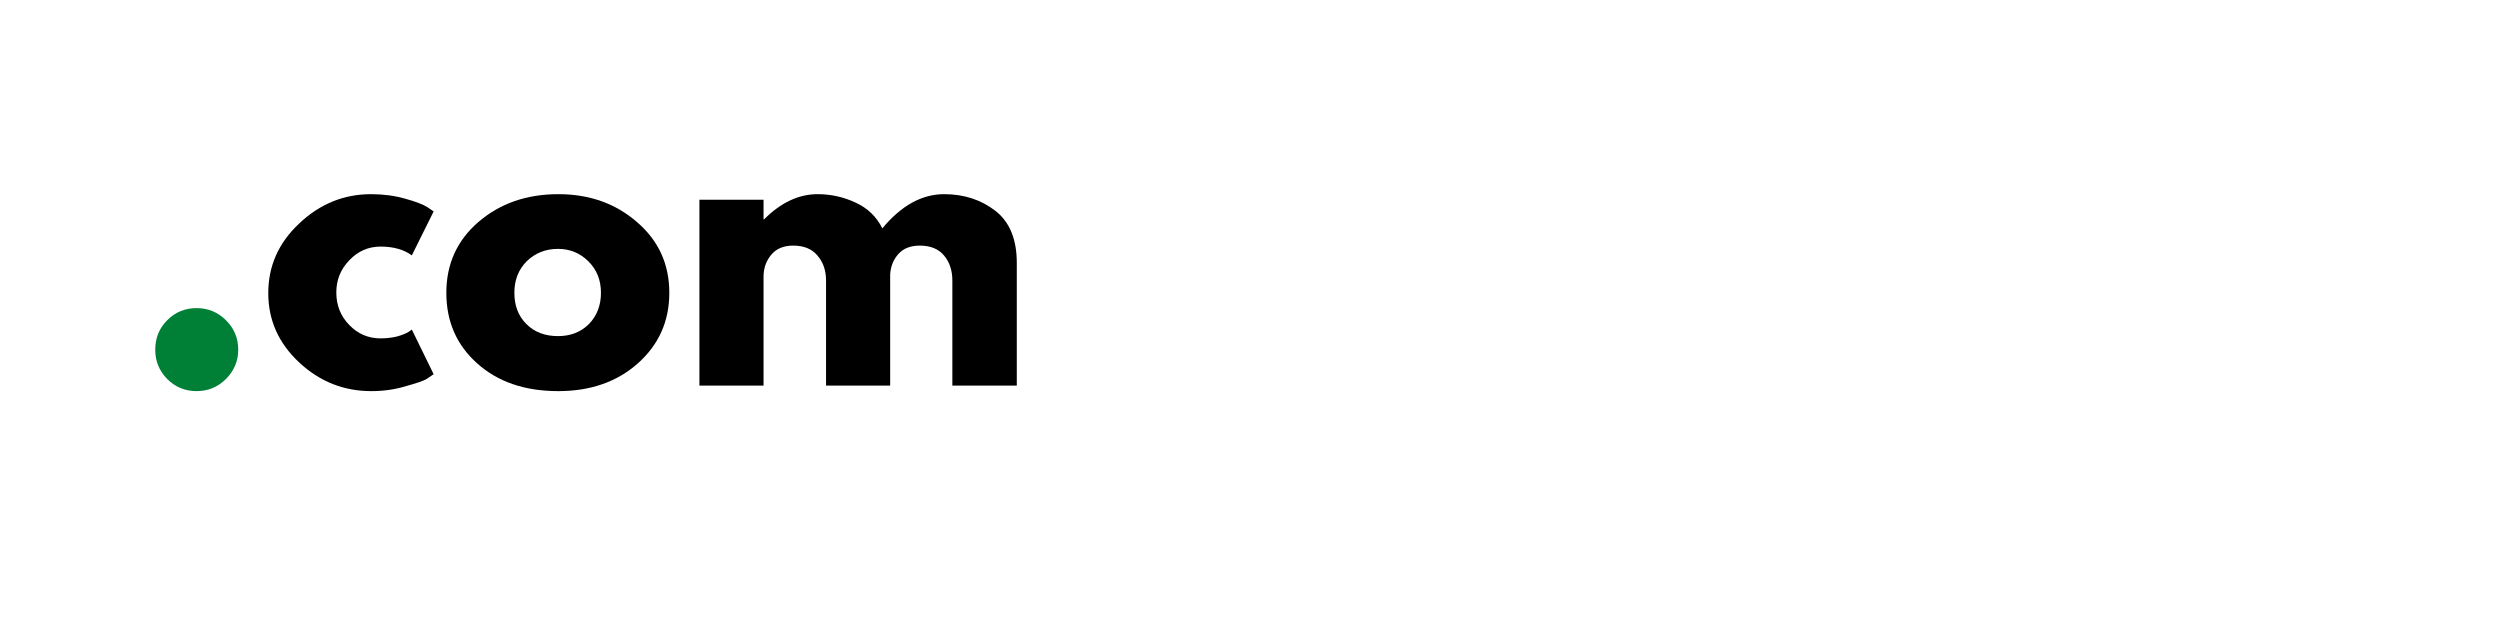 <svg xmlns="http://www.w3.org/2000/svg" xmlns:xlink="http://www.w3.org/1999/xlink" width="160" viewBox="0 0 120 30" height="40" preserveAspectRatio="xMidYMid meet"><defs><g></g></defs><g fill="#008037" fill-opacity="1"><g transform="translate(6.404, 18.508)"><g><path d="M 3.031 -3.719 C 3.582 -3.719 4.051 -3.523 4.438 -3.141 C 4.832 -2.754 5.031 -2.281 5.031 -1.719 C 5.031 -1.176 4.832 -0.707 4.438 -0.312 C 4.051 0.07 3.582 0.266 3.031 0.266 C 2.477 0.266 2.008 0.07 1.625 -0.312 C 1.238 -0.707 1.047 -1.176 1.047 -1.719 C 1.047 -2.281 1.238 -2.754 1.625 -3.141 C 2.008 -3.523 2.477 -3.719 3.031 -3.719 Z M 3.031 -3.719 "></path></g></g></g><g fill="#000000" fill-opacity="1"><g transform="translate(12.471, 18.508)"><g><path d="M 5.797 -6.672 C 5.211 -6.672 4.711 -6.453 4.297 -6.016 C 3.879 -5.586 3.672 -5.07 3.672 -4.469 C 3.672 -3.852 3.879 -3.332 4.297 -2.906 C 4.711 -2.477 5.211 -2.266 5.797 -2.266 C 6.078 -2.266 6.344 -2.297 6.594 -2.359 C 6.844 -2.43 7.023 -2.504 7.141 -2.578 L 7.297 -2.688 L 8.344 -0.547 C 8.258 -0.484 8.145 -0.406 8 -0.312 C 7.852 -0.227 7.52 -0.113 7 0.031 C 6.488 0.188 5.938 0.266 5.344 0.266 C 4.031 0.266 2.879 -0.191 1.891 -1.109 C 0.898 -2.035 0.406 -3.145 0.406 -4.438 C 0.406 -5.738 0.898 -6.852 1.891 -7.781 C 2.879 -8.719 4.031 -9.188 5.344 -9.188 C 5.938 -9.188 6.484 -9.113 6.984 -8.969 C 7.484 -8.832 7.836 -8.695 8.047 -8.562 L 8.344 -8.359 L 7.297 -6.25 C 6.91 -6.531 6.41 -6.672 5.797 -6.672 Z M 5.797 -6.672 "></path></g></g></g><g fill="#000000" fill-opacity="1"><g transform="translate(21.018, 18.508)"><g><path d="M 1.891 -1.062 C 0.898 -1.945 0.406 -3.078 0.406 -4.453 C 0.406 -5.836 0.922 -6.973 1.953 -7.859 C 2.984 -8.742 4.258 -9.188 5.781 -9.188 C 7.281 -9.188 8.539 -8.738 9.562 -7.844 C 10.594 -6.957 11.109 -5.828 11.109 -4.453 C 11.109 -3.086 10.602 -1.957 9.594 -1.062 C 8.594 -0.176 7.32 0.266 5.781 0.266 C 4.176 0.266 2.879 -0.176 1.891 -1.062 Z M 4.266 -5.969 C 3.867 -5.57 3.672 -5.066 3.672 -4.453 C 3.672 -3.836 3.863 -3.336 4.25 -2.953 C 4.633 -2.566 5.141 -2.375 5.766 -2.375 C 6.367 -2.375 6.863 -2.566 7.25 -2.953 C 7.633 -3.348 7.828 -3.848 7.828 -4.453 C 7.828 -5.066 7.625 -5.57 7.219 -5.969 C 6.82 -6.363 6.336 -6.562 5.766 -6.562 C 5.172 -6.562 4.672 -6.363 4.266 -5.969 Z M 4.266 -5.969 "></path></g></g></g><g fill="#000000" fill-opacity="1"><g transform="translate(32.525, 18.508)"><g><path d="M 1.047 0 L 1.047 -8.922 L 4.125 -8.922 L 4.125 -7.984 L 4.156 -7.984 C 4.957 -8.785 5.812 -9.188 6.719 -9.188 C 7.363 -9.188 7.973 -9.051 8.547 -8.781 C 9.117 -8.52 9.547 -8.109 9.828 -7.547 C 10.734 -8.641 11.723 -9.188 12.797 -9.188 C 13.742 -9.188 14.562 -8.922 15.25 -8.391 C 15.938 -7.859 16.281 -7.023 16.281 -5.891 L 16.281 0 L 13.188 0 L 13.188 -5.047 C 13.188 -5.523 13.055 -5.922 12.797 -6.234 C 12.535 -6.555 12.145 -6.719 11.625 -6.719 C 11.176 -6.719 10.832 -6.582 10.594 -6.312 C 10.352 -6.039 10.223 -5.711 10.203 -5.328 L 10.203 0 L 7.125 0 L 7.125 -5.047 C 7.125 -5.523 6.988 -5.922 6.719 -6.234 C 6.457 -6.555 6.066 -6.719 5.547 -6.719 C 5.078 -6.719 4.723 -6.566 4.484 -6.266 C 4.242 -5.973 4.125 -5.625 4.125 -5.219 L 4.125 0 Z M 1.047 0 "></path></g></g></g></svg>